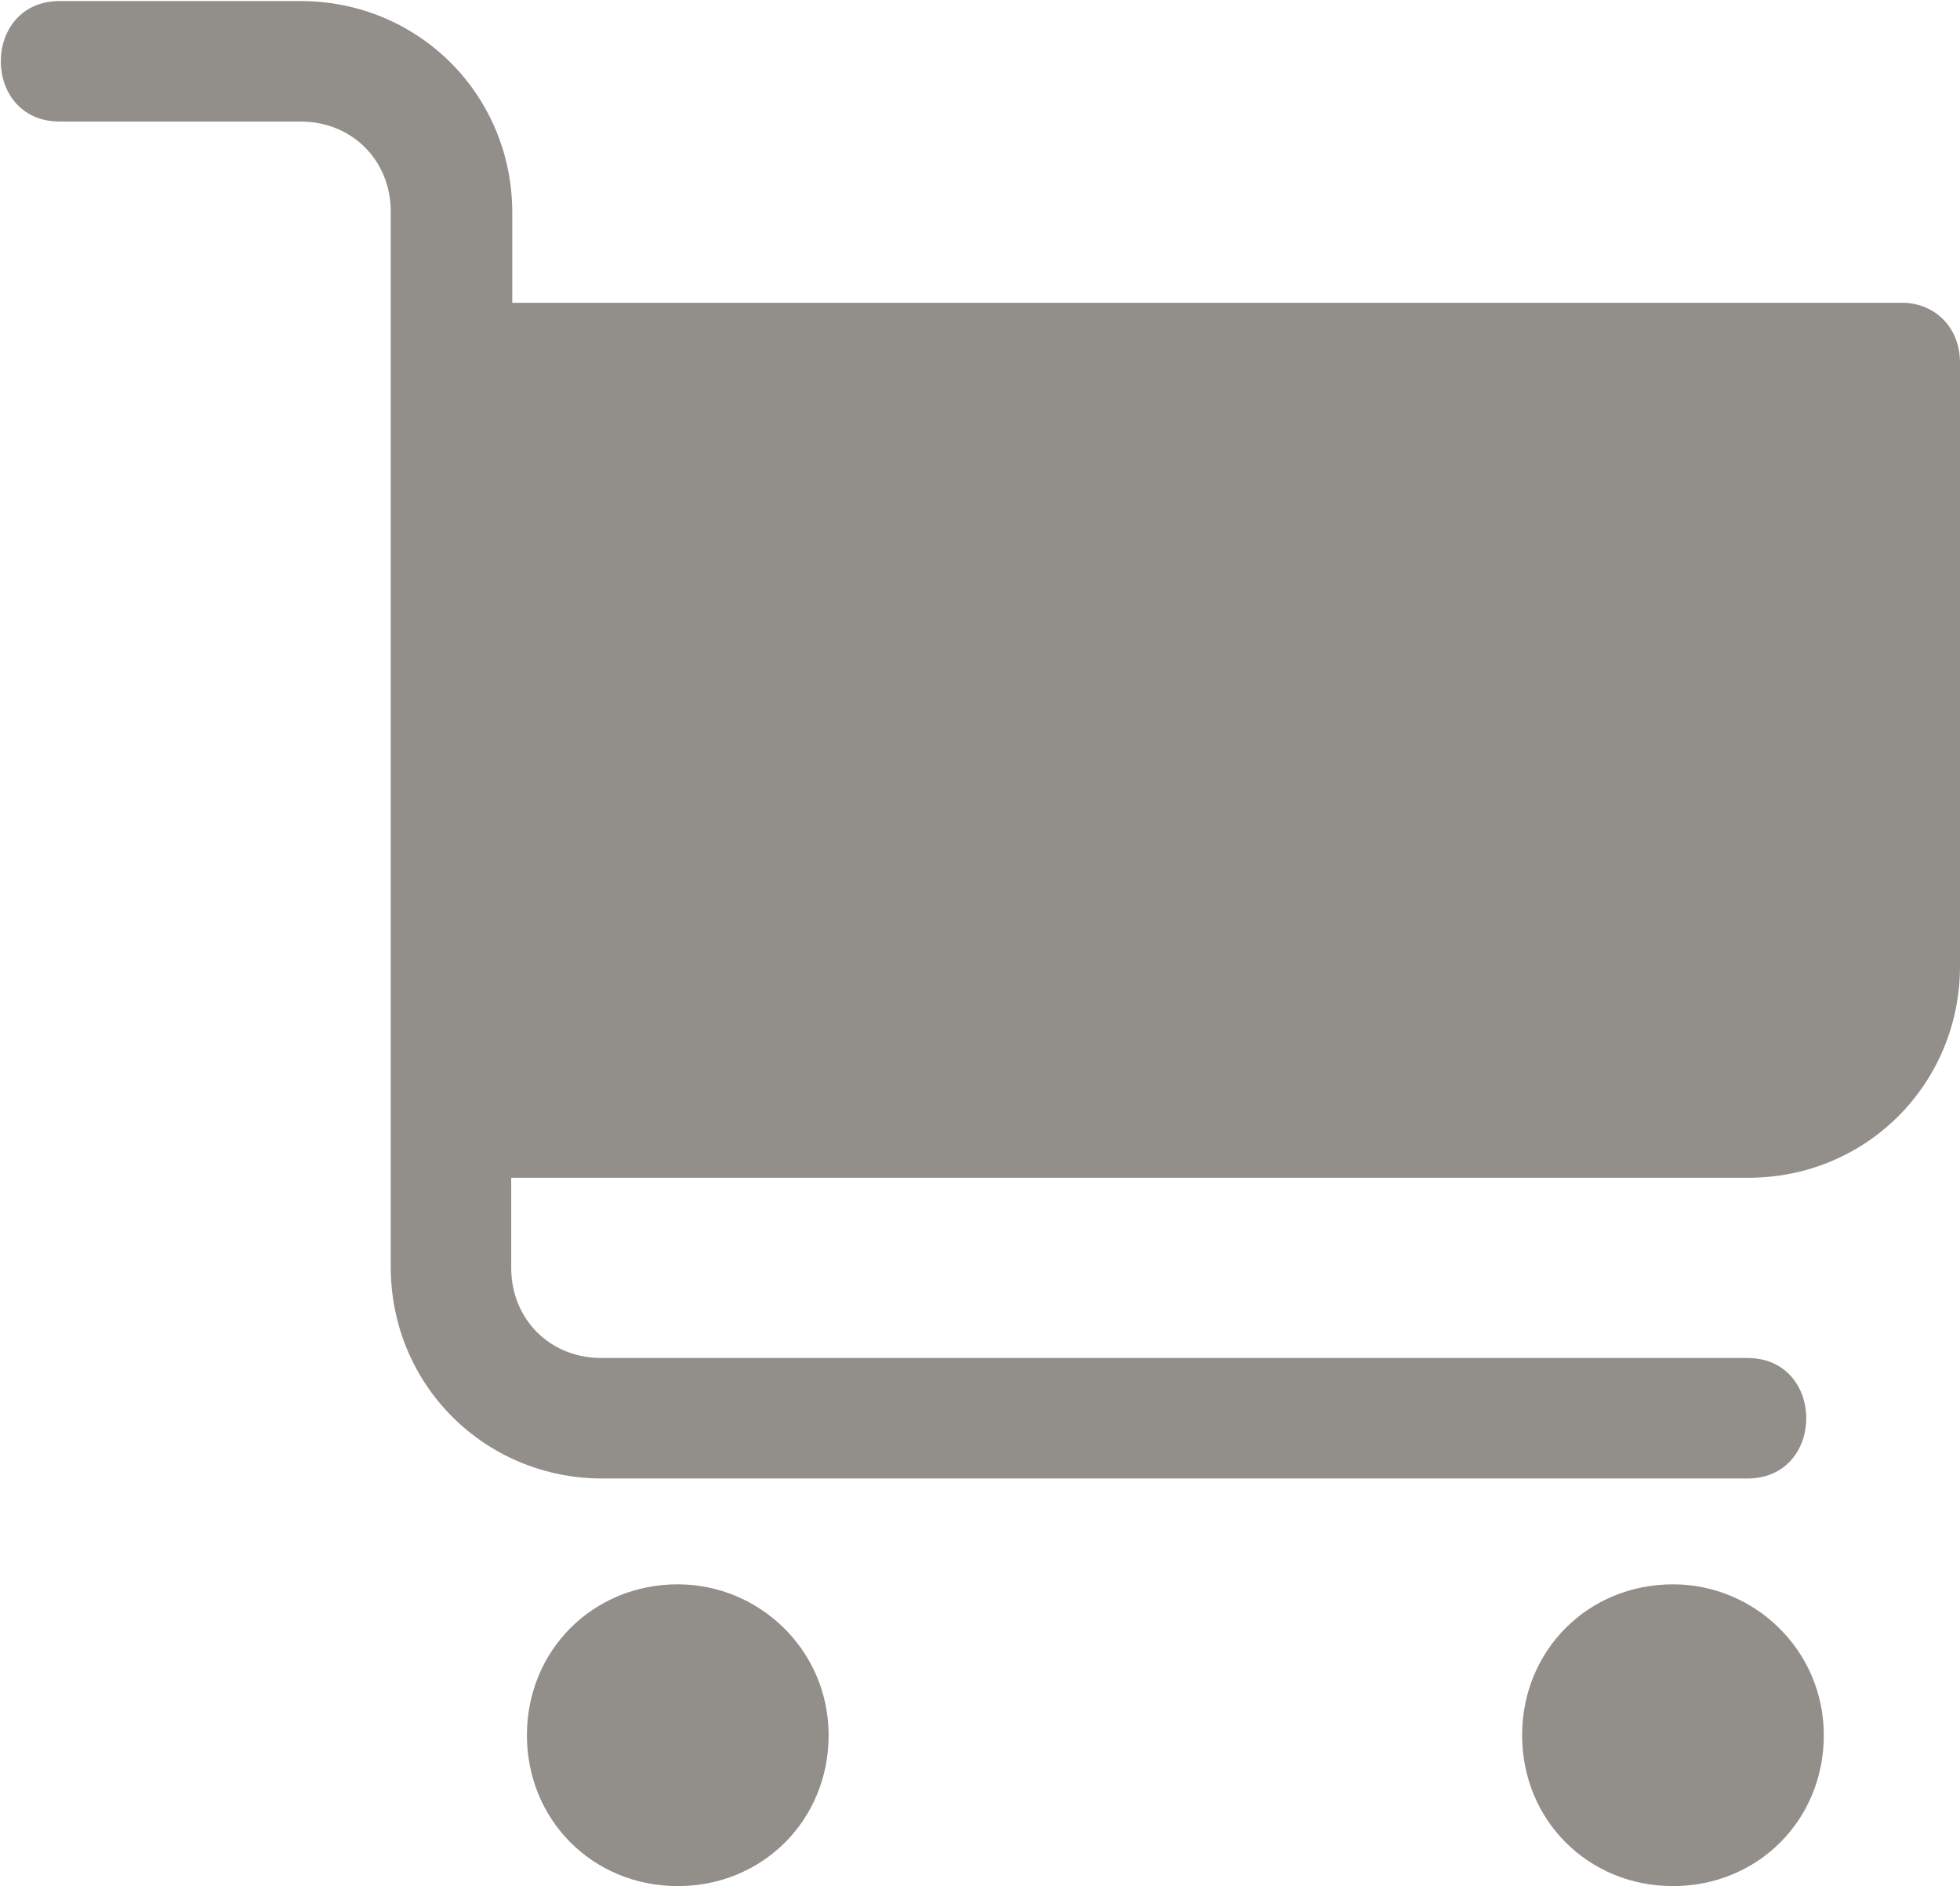 <svg xmlns="http://www.w3.org/2000/svg" viewBox="111 54.1 187.1 180"><path style="fill:#928f8b;" d="M298.1 88.7v57.6c0 11.2-8.9 20.2-20.2 20.2H159.8v8.6c0 4.9 3.7 8.6 8.6 8.6h109.4c7.5 0 7.5 11.5 0 11.5H168.5c-11.2 0-20.2-8.9-20.2-20.2V74.3c0-4.9-3.7-8.6-8.6-8.6h-23c-7.5 0-7.5-11.5 0-11.5h23c11.2 0 20.2 8.9 20.2 20.2v8.6h132.5C295.5 82.9 298.1 85.2 298.1 88.7M175.7 205.3c-8.1 0-14.4 6.3-14.4 14.4s6.3 14.4 14.4 14.4 14.4-6.3 14.4-14.4S183.5 205.3 175.7 205.3M270.7 205.3c-8.1 0-14.4 6.3-14.4 14.4s6.3 14.4 14.4 14.4c8.1 0 14.4-6.3 14.4-14.4S278.5 205.3 270.7 205.3"/></svg>